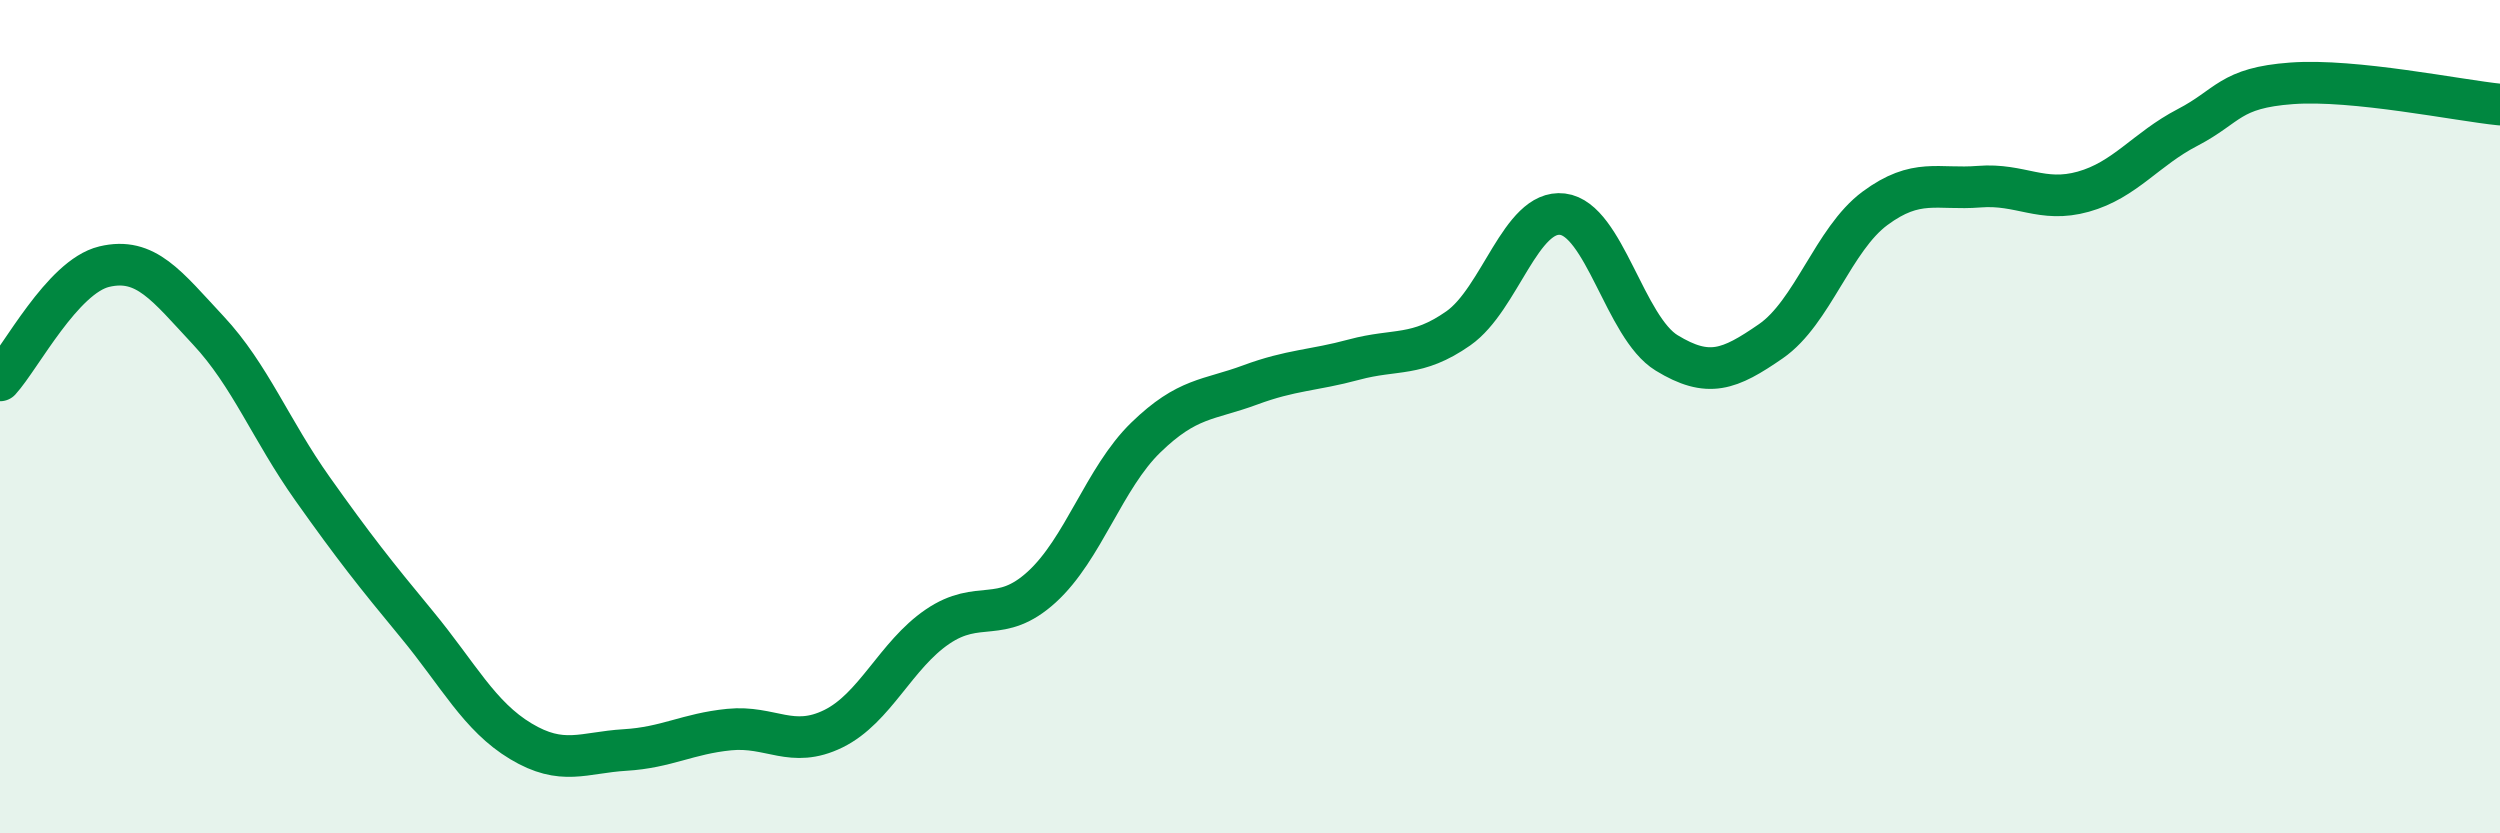 
    <svg width="60" height="20" viewBox="0 0 60 20" xmlns="http://www.w3.org/2000/svg">
      <path
        d="M 0,9.13 C 0.5,8.58 1.5,6.64 2.5,6.4 C 3.5,6.16 4,6.86 5,7.93 C 6,9 6.5,10.32 7.5,11.73 C 8.5,13.14 9,13.77 10,14.98 C 11,16.19 11.5,17.19 12.5,17.79 C 13.5,18.39 14,18.06 15,18 C 16,17.94 16.5,17.61 17.5,17.51 C 18.5,17.41 19,17.98 20,17.49 C 21,17 21.5,15.72 22.5,15.04 C 23.5,14.36 24,15 25,14.09 C 26,13.18 26.5,11.47 27.5,10.5 C 28.5,9.53 29,9.61 30,9.24 C 31,8.87 31.5,8.9 32.5,8.63 C 33.5,8.36 34,8.58 35,7.88 C 36,7.18 36.5,5.02 37.5,5.14 C 38.5,5.26 39,7.86 40,8.47 C 41,9.08 41.5,8.88 42.5,8.19 C 43.5,7.5 44,5.74 45,5 C 46,4.26 46.5,4.56 47.5,4.48 C 48.5,4.4 49,4.88 50,4.6 C 51,4.32 51.5,3.58 52.5,3.06 C 53.5,2.54 53.5,2.11 55,2 C 56.5,1.89 59,2.41 60,2.51L60 20L0 20Z"
        fill="#008740"
        opacity="0.1"
        stroke-linecap="round"
        stroke-linejoin="round"
      />
      <path
        d="M 0,9.13 C 0.5,8.58 1.5,6.64 2.5,6.4 C 3.5,6.16 4,6.86 5,7.93 C 6,9 6.5,10.32 7.5,11.73 C 8.5,13.14 9,13.77 10,14.98 C 11,16.19 11.5,17.19 12.5,17.79 C 13.5,18.39 14,18.06 15,18 C 16,17.94 16.5,17.61 17.5,17.51 C 18.5,17.41 19,17.98 20,17.49 C 21,17 21.5,15.72 22.5,15.04 C 23.5,14.36 24,15 25,14.09 C 26,13.18 26.5,11.47 27.5,10.5 C 28.5,9.53 29,9.61 30,9.24 C 31,8.87 31.5,8.9 32.5,8.63 C 33.5,8.36 34,8.58 35,7.88 C 36,7.18 36.5,5.02 37.5,5.14 C 38.5,5.26 39,7.86 40,8.47 C 41,9.08 41.5,8.88 42.5,8.19 C 43.5,7.5 44,5.74 45,5 C 46,4.26 46.5,4.56 47.5,4.48 C 48.5,4.4 49,4.88 50,4.6 C 51,4.32 51.5,3.58 52.5,3.06 C 53.5,2.54 53.5,2.11 55,2 C 56.5,1.89 59,2.41 60,2.51"
        stroke="#008740"
        stroke-width="1"
        fill="none"
        stroke-linecap="round"
        stroke-linejoin="round"
      />
    </svg>
  